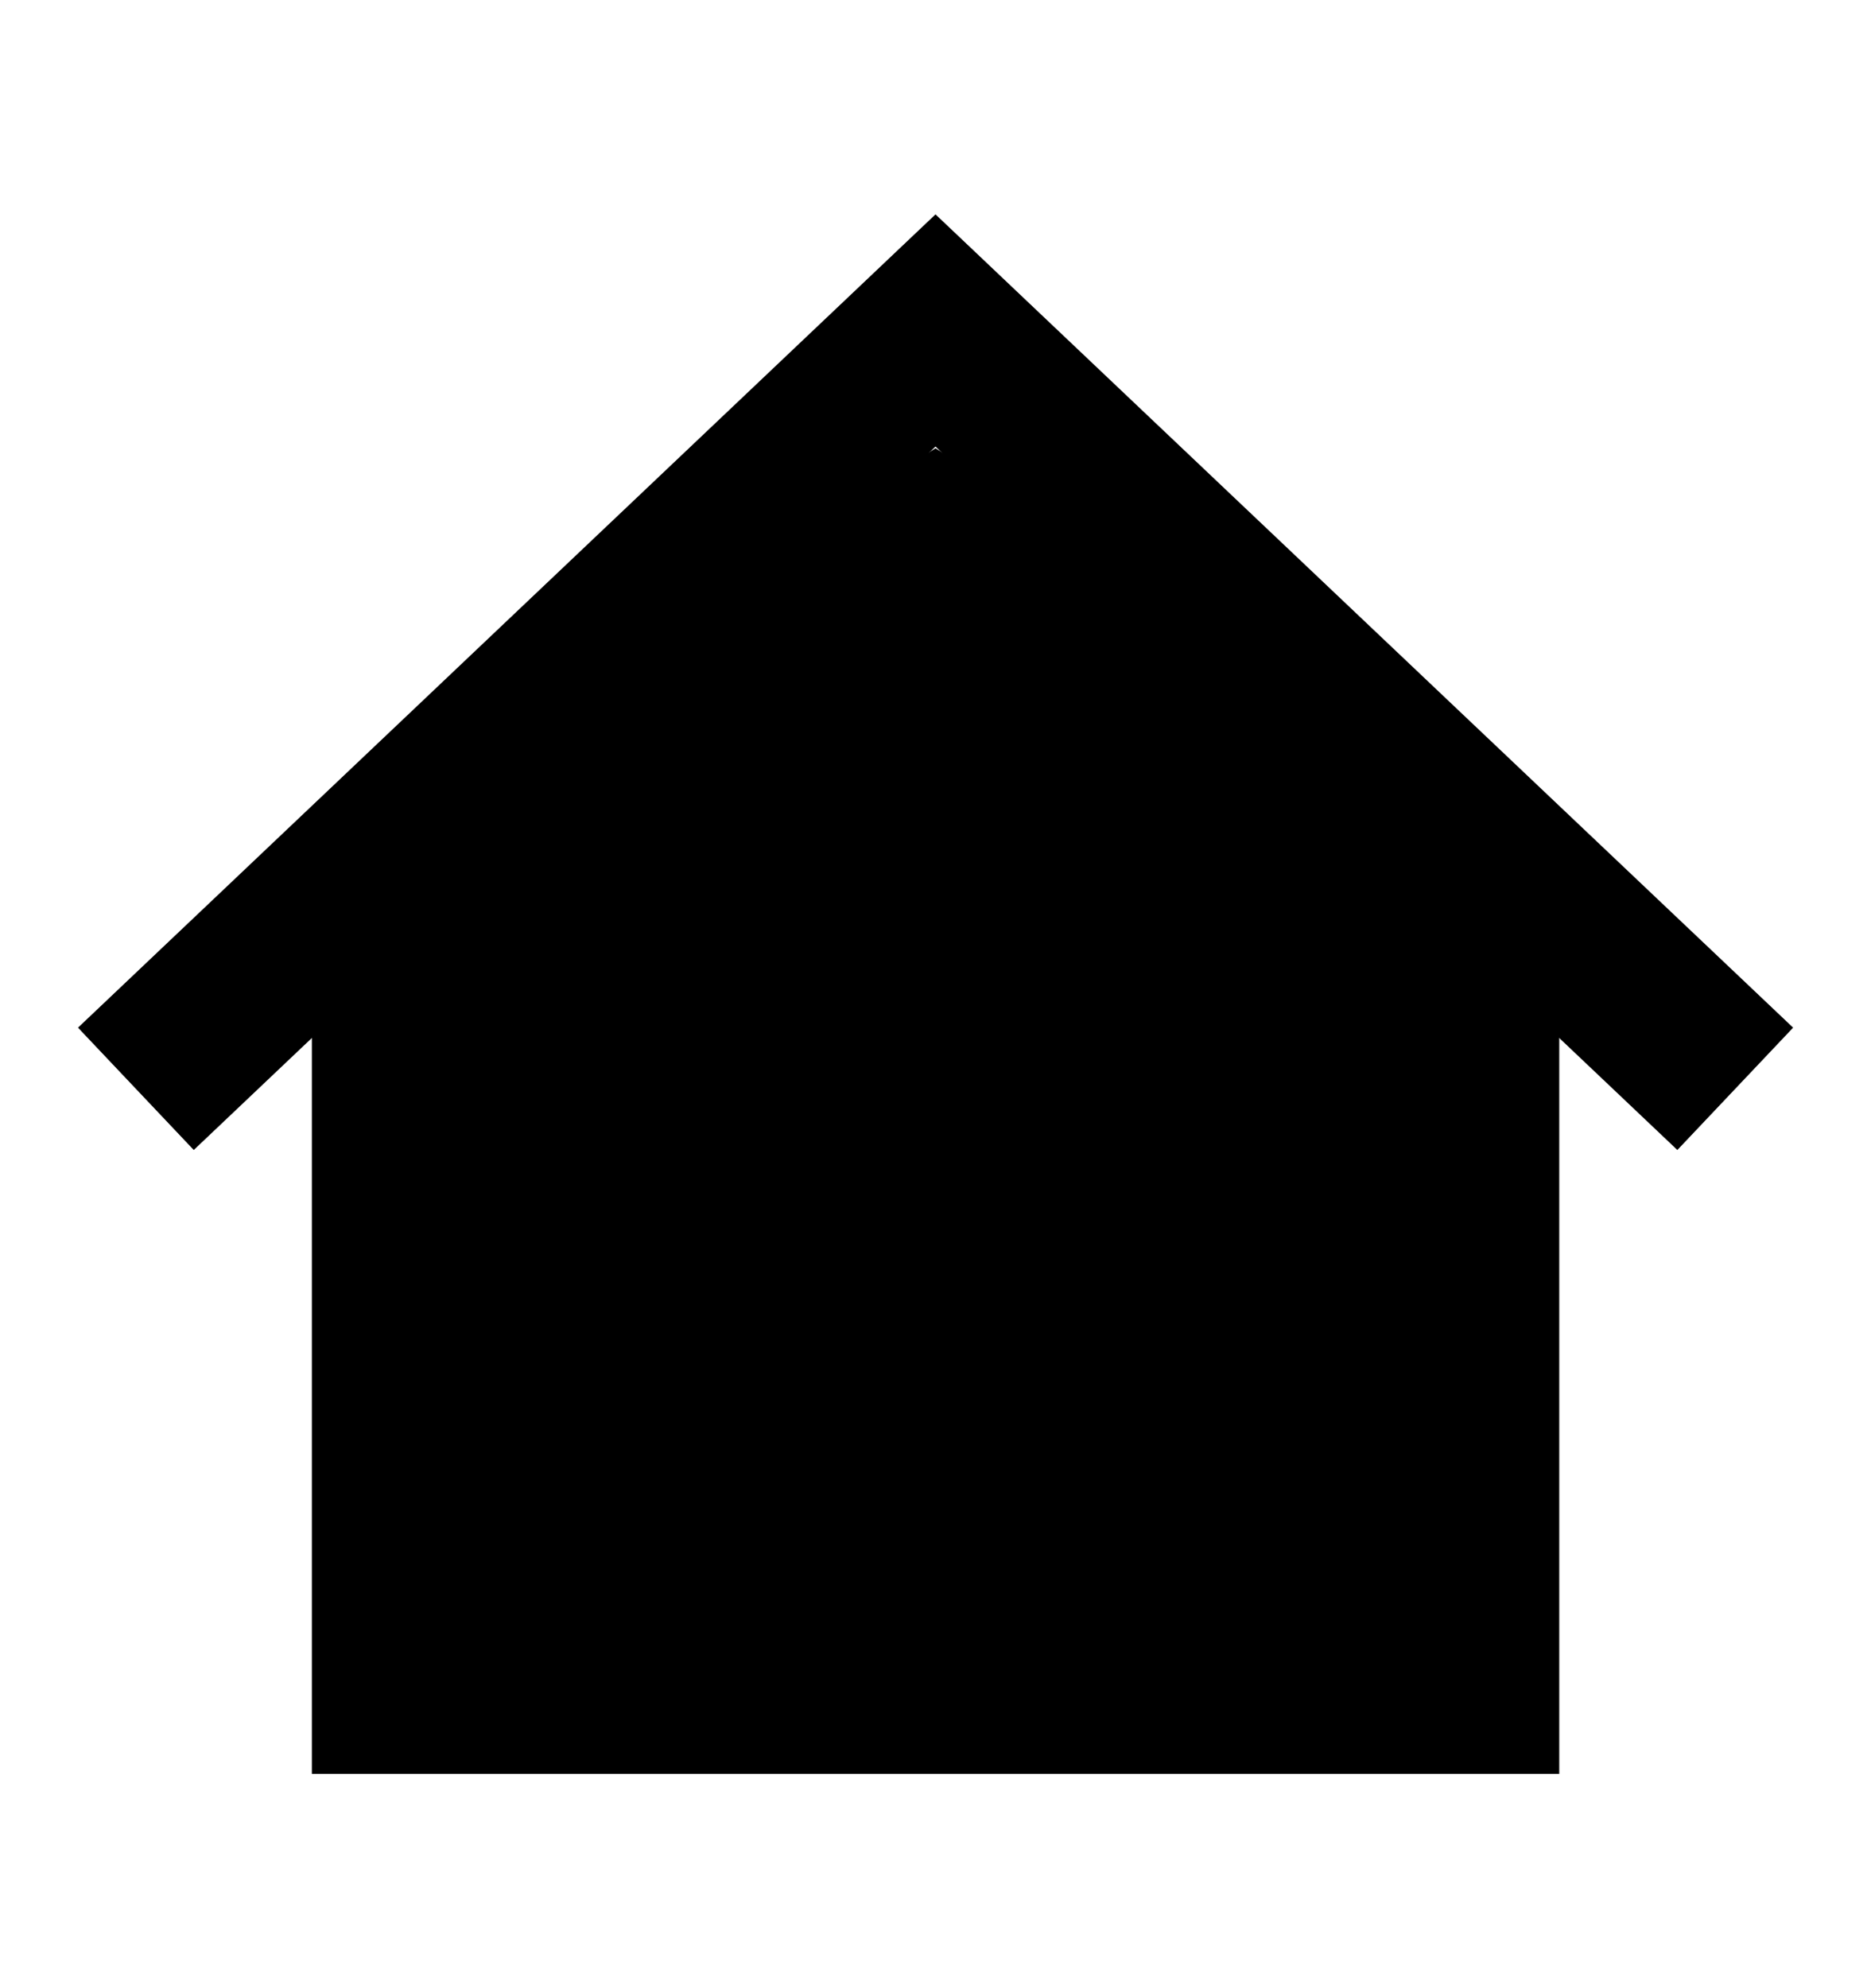 <svg xmlns="http://www.w3.org/2000/svg" width="16" height="17">
    <path d="M2.667 7.167 8 3.833l5.334 3.334v8H2.667v-8Z" fill="%23011D26" />
    <path fill-rule="evenodd" clip-rule="evenodd"
        d="m8 1.833 7.334 6.954-.99 1.046L8 3.818 1.657 9.833l-.99-1.046L8 1.833Z" fill="%23011D26" /></svg>